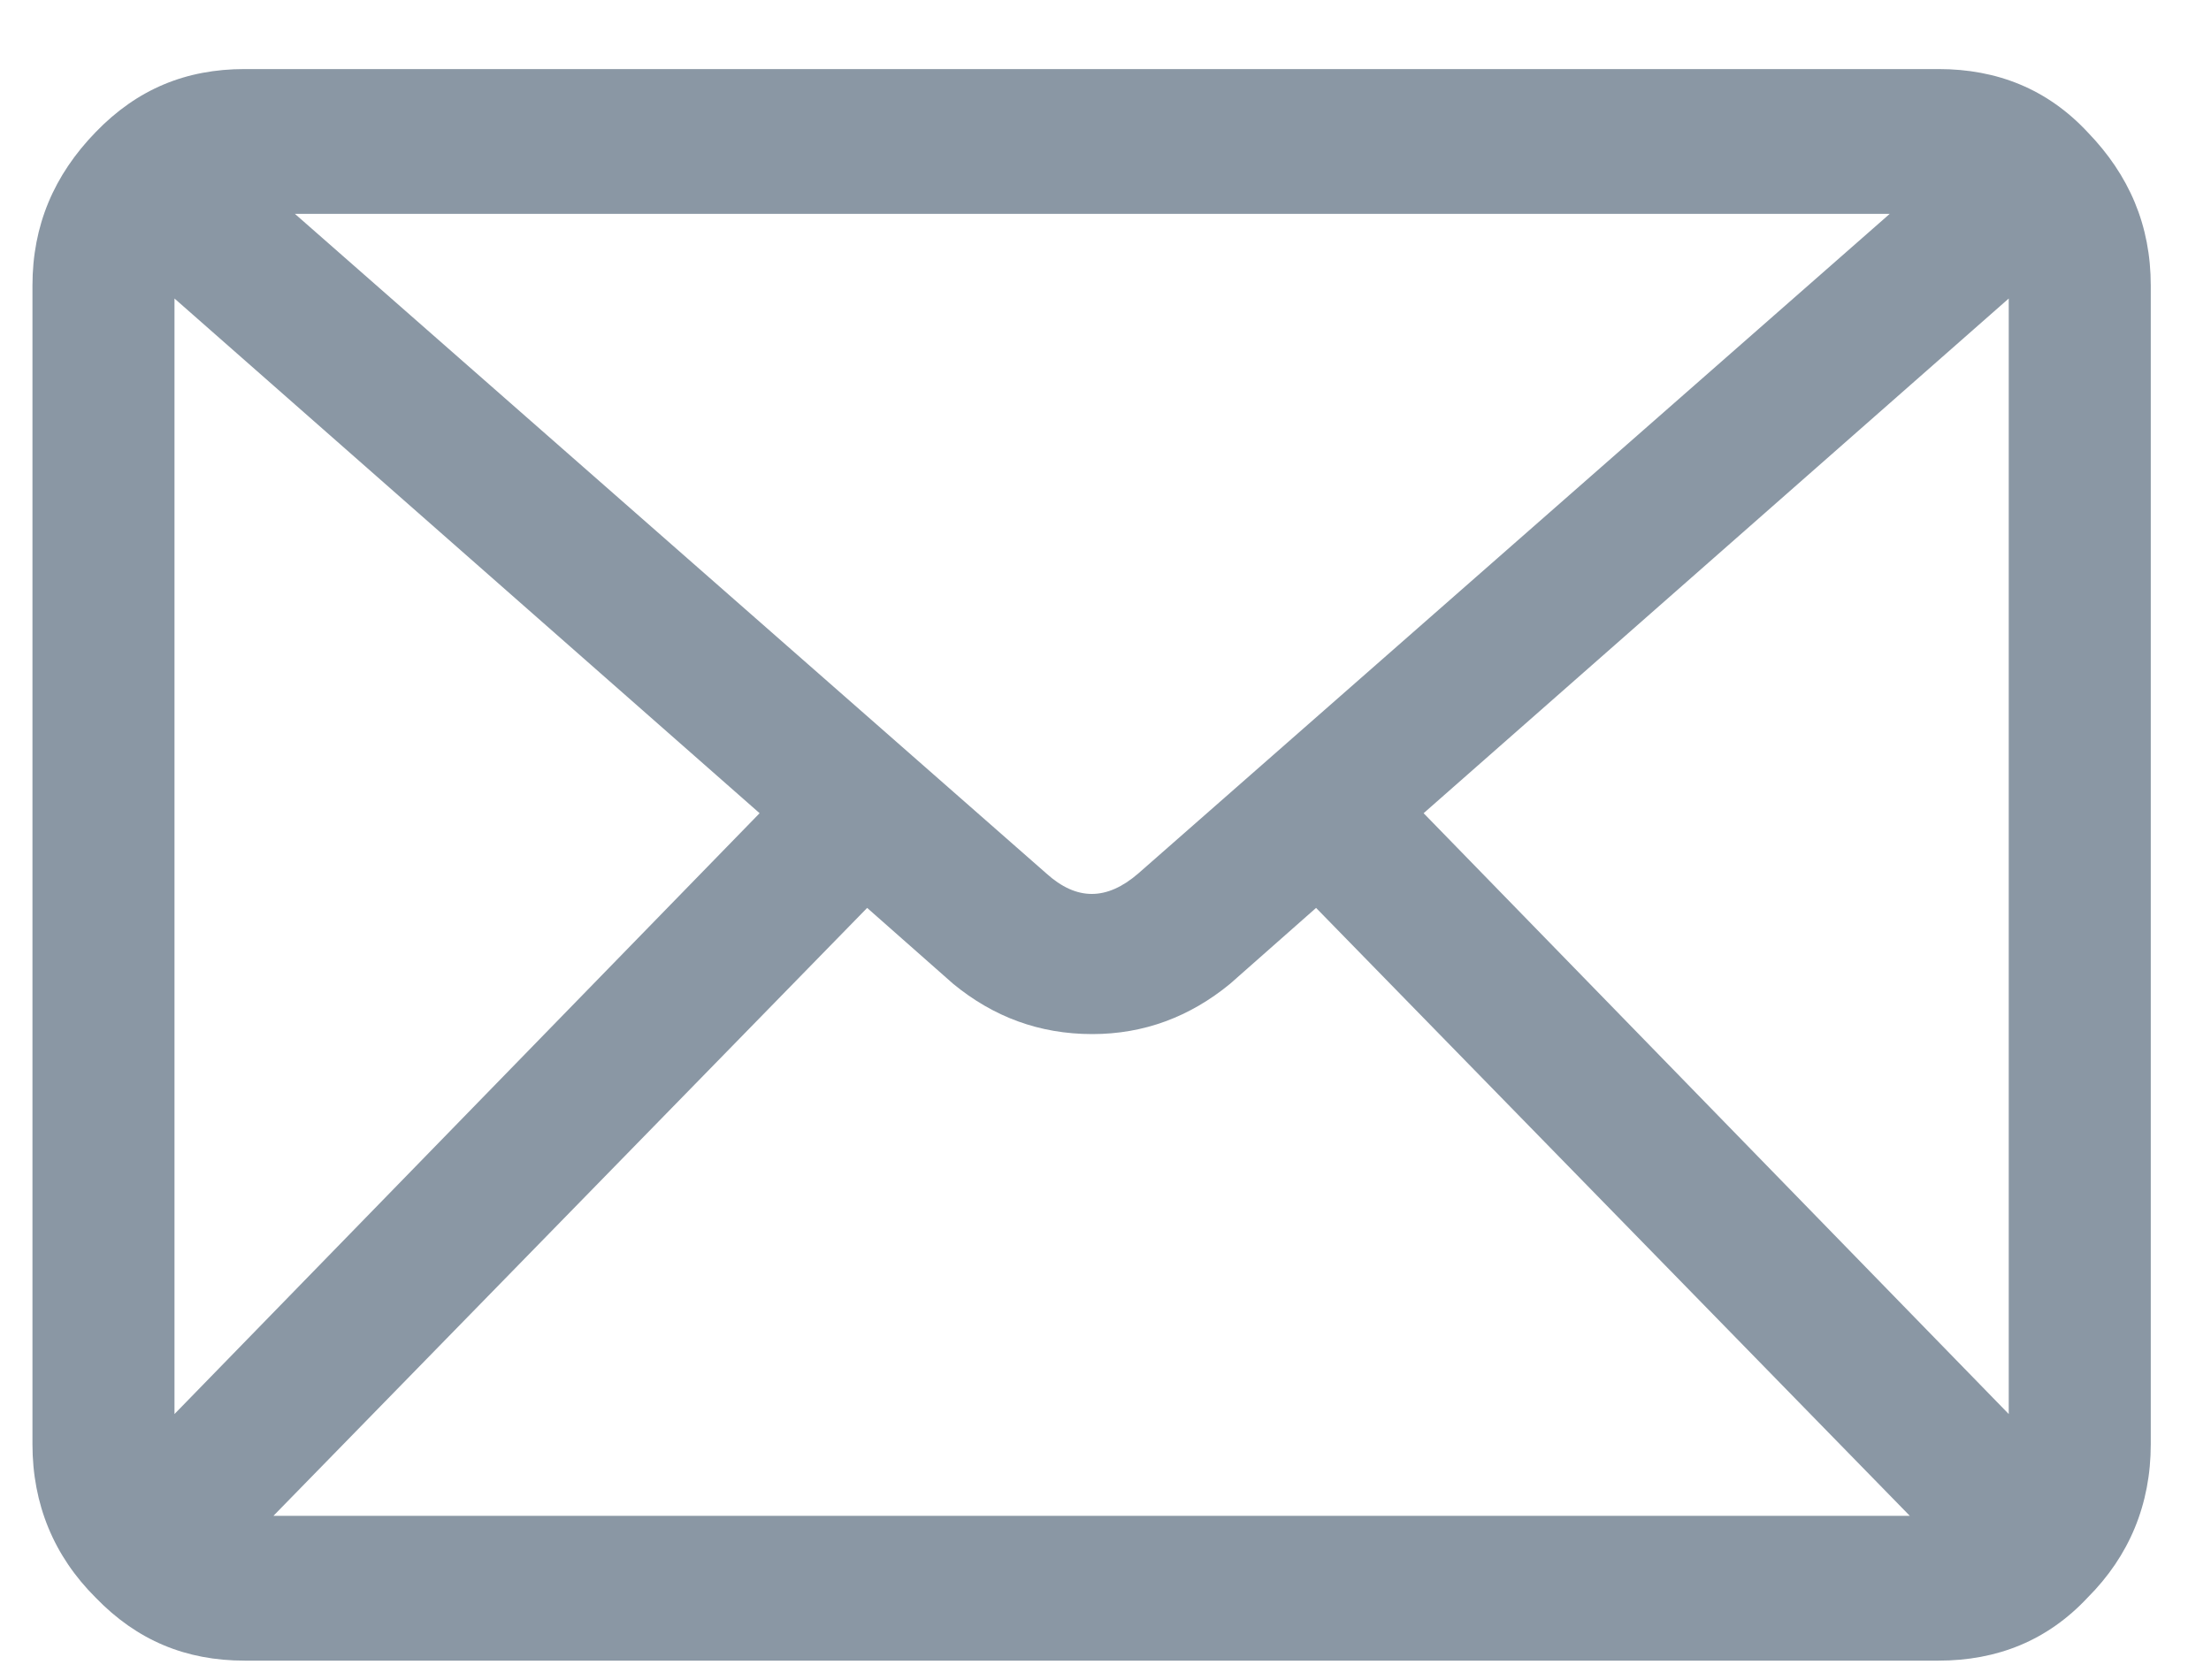 <svg width="25" height="19" viewBox="0 0 25 19" fill="none" xmlns="http://www.w3.org/2000/svg">
<path d="M21.919 0.781H2.767C2.102 0.781 1.551 1.008 1.081 1.495C0.61 1.981 0.367 2.549 0.367 3.23V16.333C0.367 17.014 0.61 17.598 1.081 18.068C1.551 18.554 2.102 18.781 2.767 18.781H21.919C22.583 18.781 23.151 18.554 23.605 18.068C24.075 17.598 24.319 17.014 24.319 16.333V3.23C24.319 2.549 24.075 1.981 23.605 1.495C23.151 1.008 22.583 0.781 21.919 0.781ZM1.973 3.376L8.589 9.197L1.973 15.992V3.376ZM12.87 9.879C12.513 10.187 12.173 10.187 11.832 9.879L3.335 2.419H21.367L12.87 9.879ZM9.805 10.268L10.778 11.127C11.232 11.5 11.751 11.695 12.351 11.695C12.935 11.695 13.454 11.5 13.908 11.127L14.881 10.268L21.594 17.143H3.092L9.805 10.268ZM16.097 9.197L22.713 3.376V15.992L16.097 9.197Z" fill="#8A97A4"/>
</svg>
